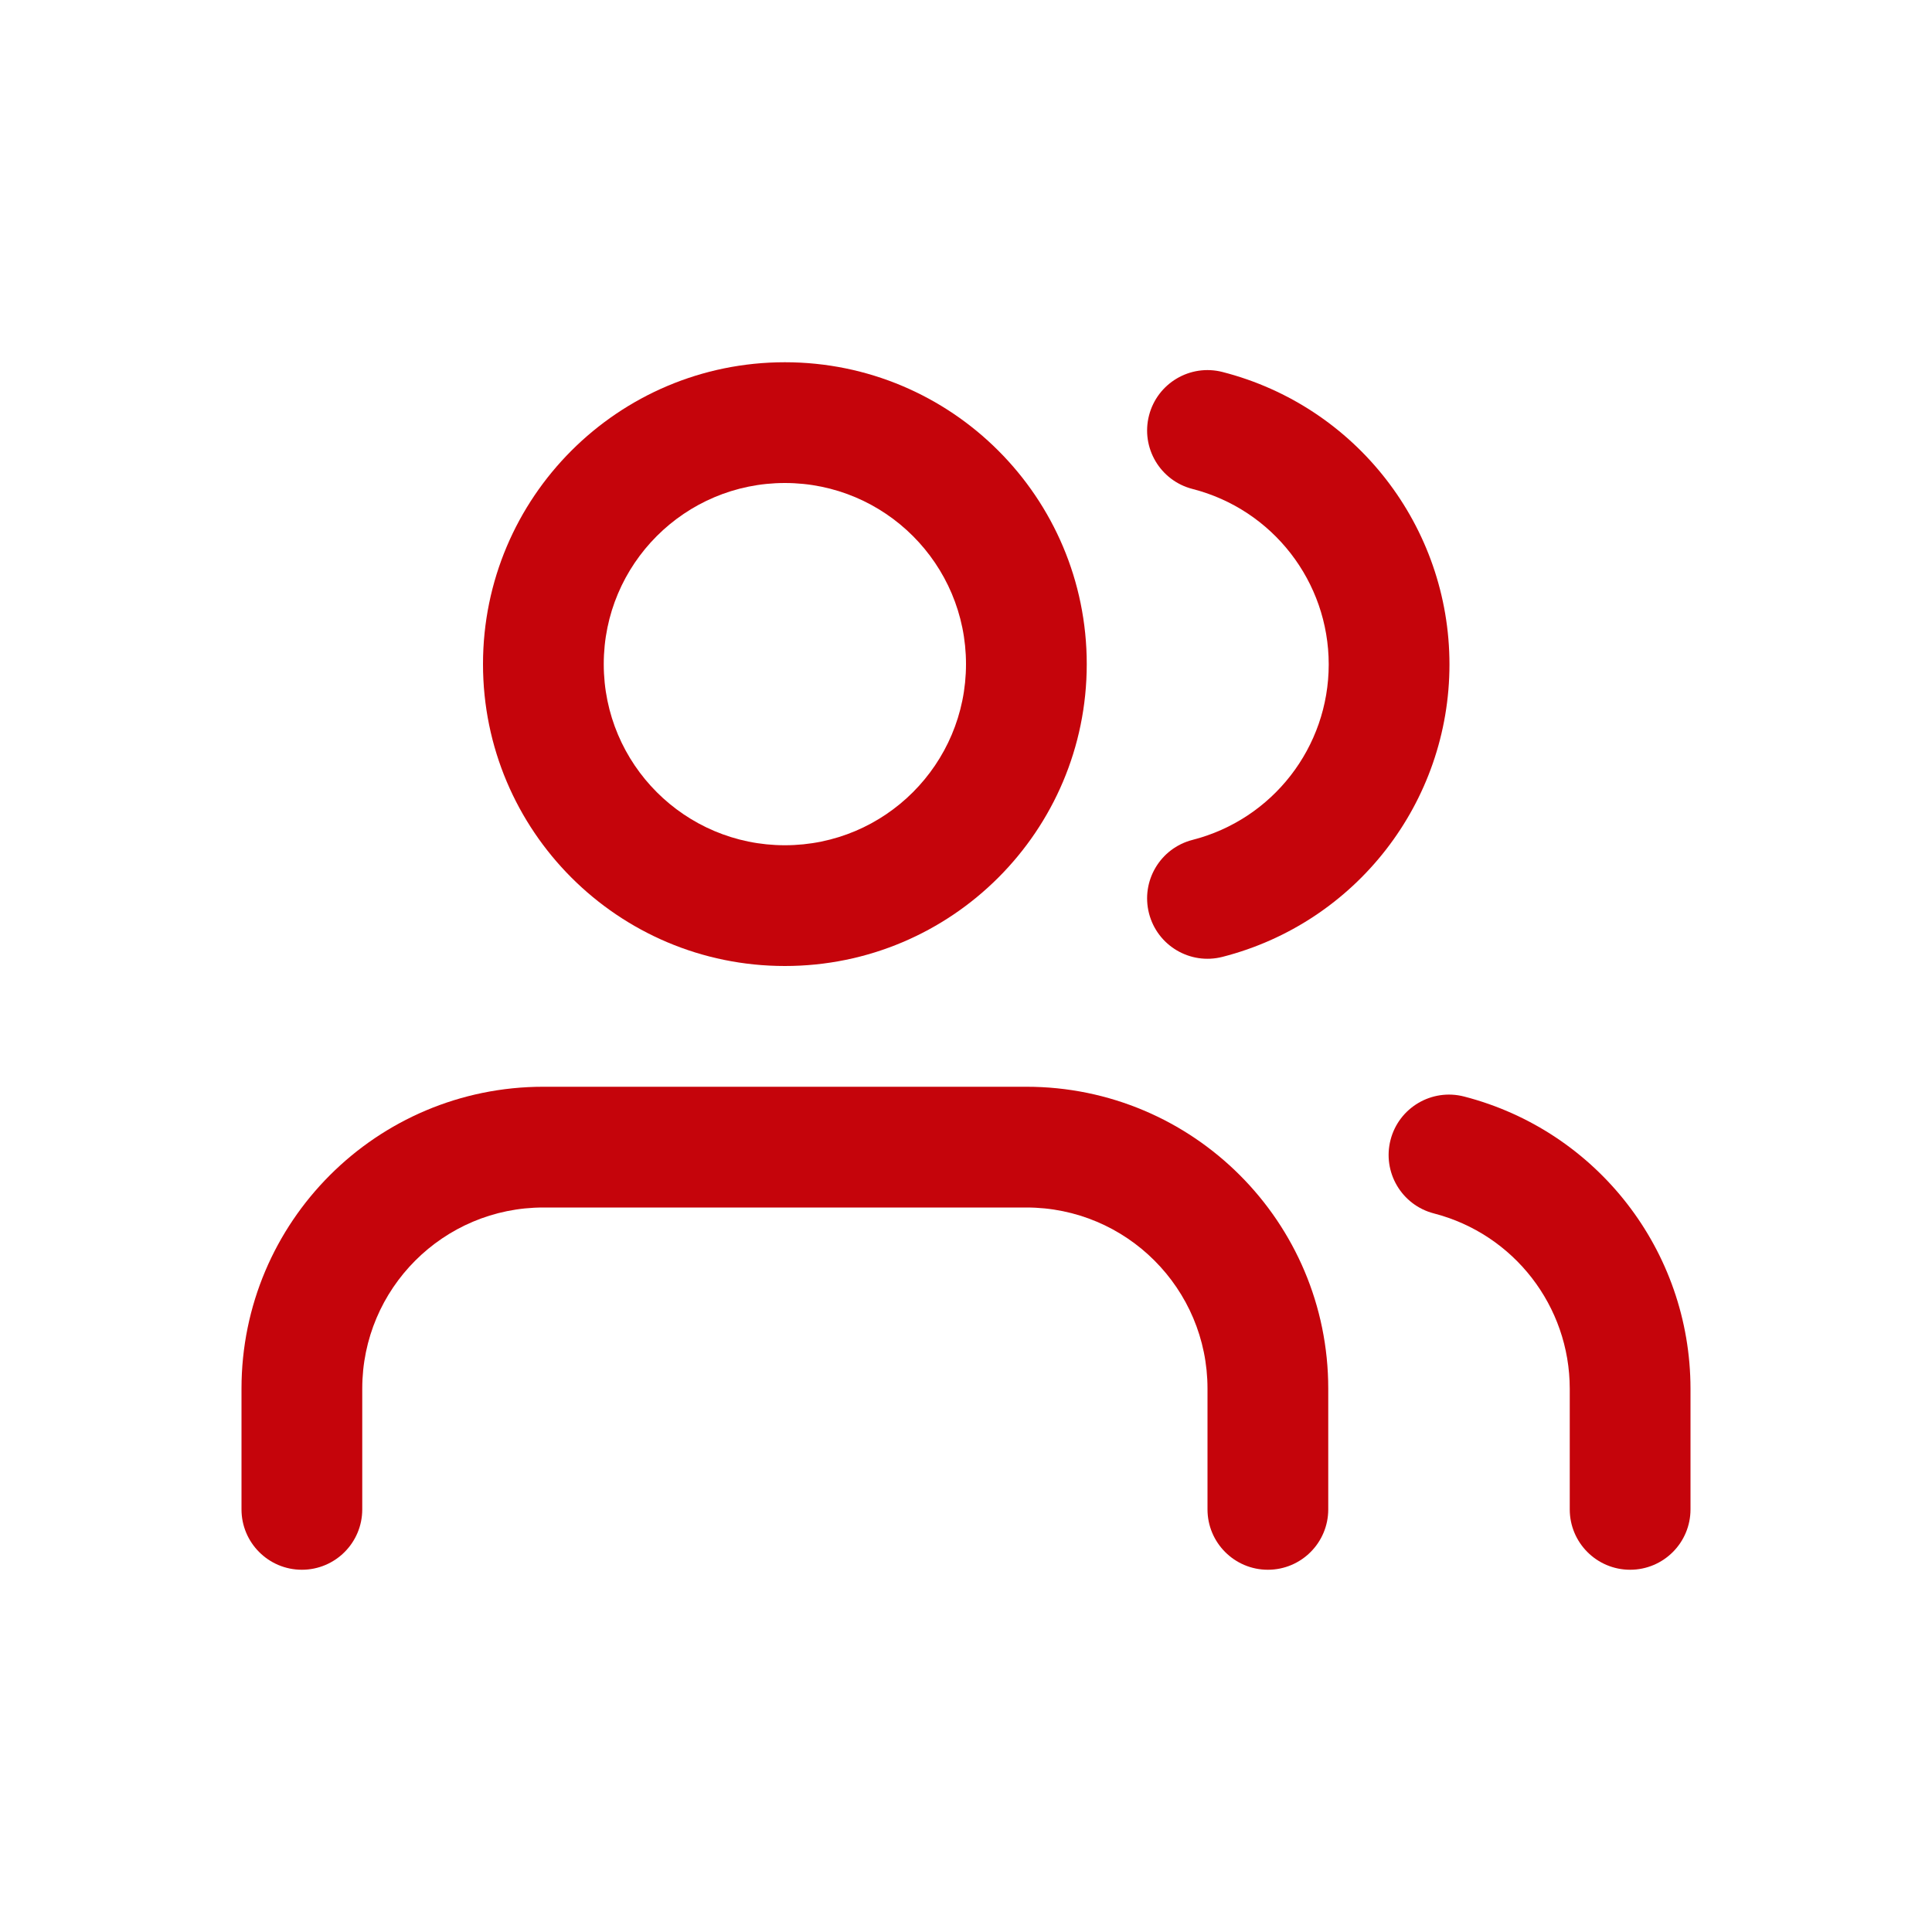 <svg height="512pt" viewBox="0 0 512 512" width="512pt" xmlns="http://www.w3.org/2000/svg"><g fill="#c5040b" fill-rule="evenodd"><path d="m352 400c0 8.836-7.164 16-16 16s-16-7.164-16-16v-32c0-26.508-21.492-48-48-48h-128c-26.508 0-48 21.492-48 48v32c0 8.836-7.164 16-16 16s-16-7.164-16-16v-32c0-44.184 35.816-80 80-80h128c44.184 0 80 35.816 80 80z"/><path d="m208 256c-44.184 0-80-35.816-80-80s35.816-80 80-80 80 35.816 80 80-35.816 80-80 80zm0-32c26.508 0 48-21.492 48-48s-21.492-48-48-48-48 21.492-48 48 21.492 48 48 48z"/><path d="m448 400c0 8.836-7.164 16-16 16s-16-7.164-16-16v-31.988c-.016-21.875-14.82-40.973-36-46.441-8.555-2.207-13.699-10.934-11.492-19.492 2.211-8.555 10.938-13.699 19.492-11.488 35.301 9.113 59.973 40.941 60 77.41z"/><path d="m316.03 129.58c-8.559-2.191-13.723-10.906-11.531-19.465 2.191-8.562 10.91-13.727 19.469-11.535 35.398 9.066 60.156 40.961 60.156 77.5 0 36.543-24.758 68.438-60.156 77.5-8.559 2.195-17.277-2.969-19.469-11.531-2.191-8.559 2.973-17.273 11.531-19.469 21.238-5.438 36.094-24.574 36.094-46.5 0-21.922-14.855-41.059-36.094-46.5z"/></g></svg>